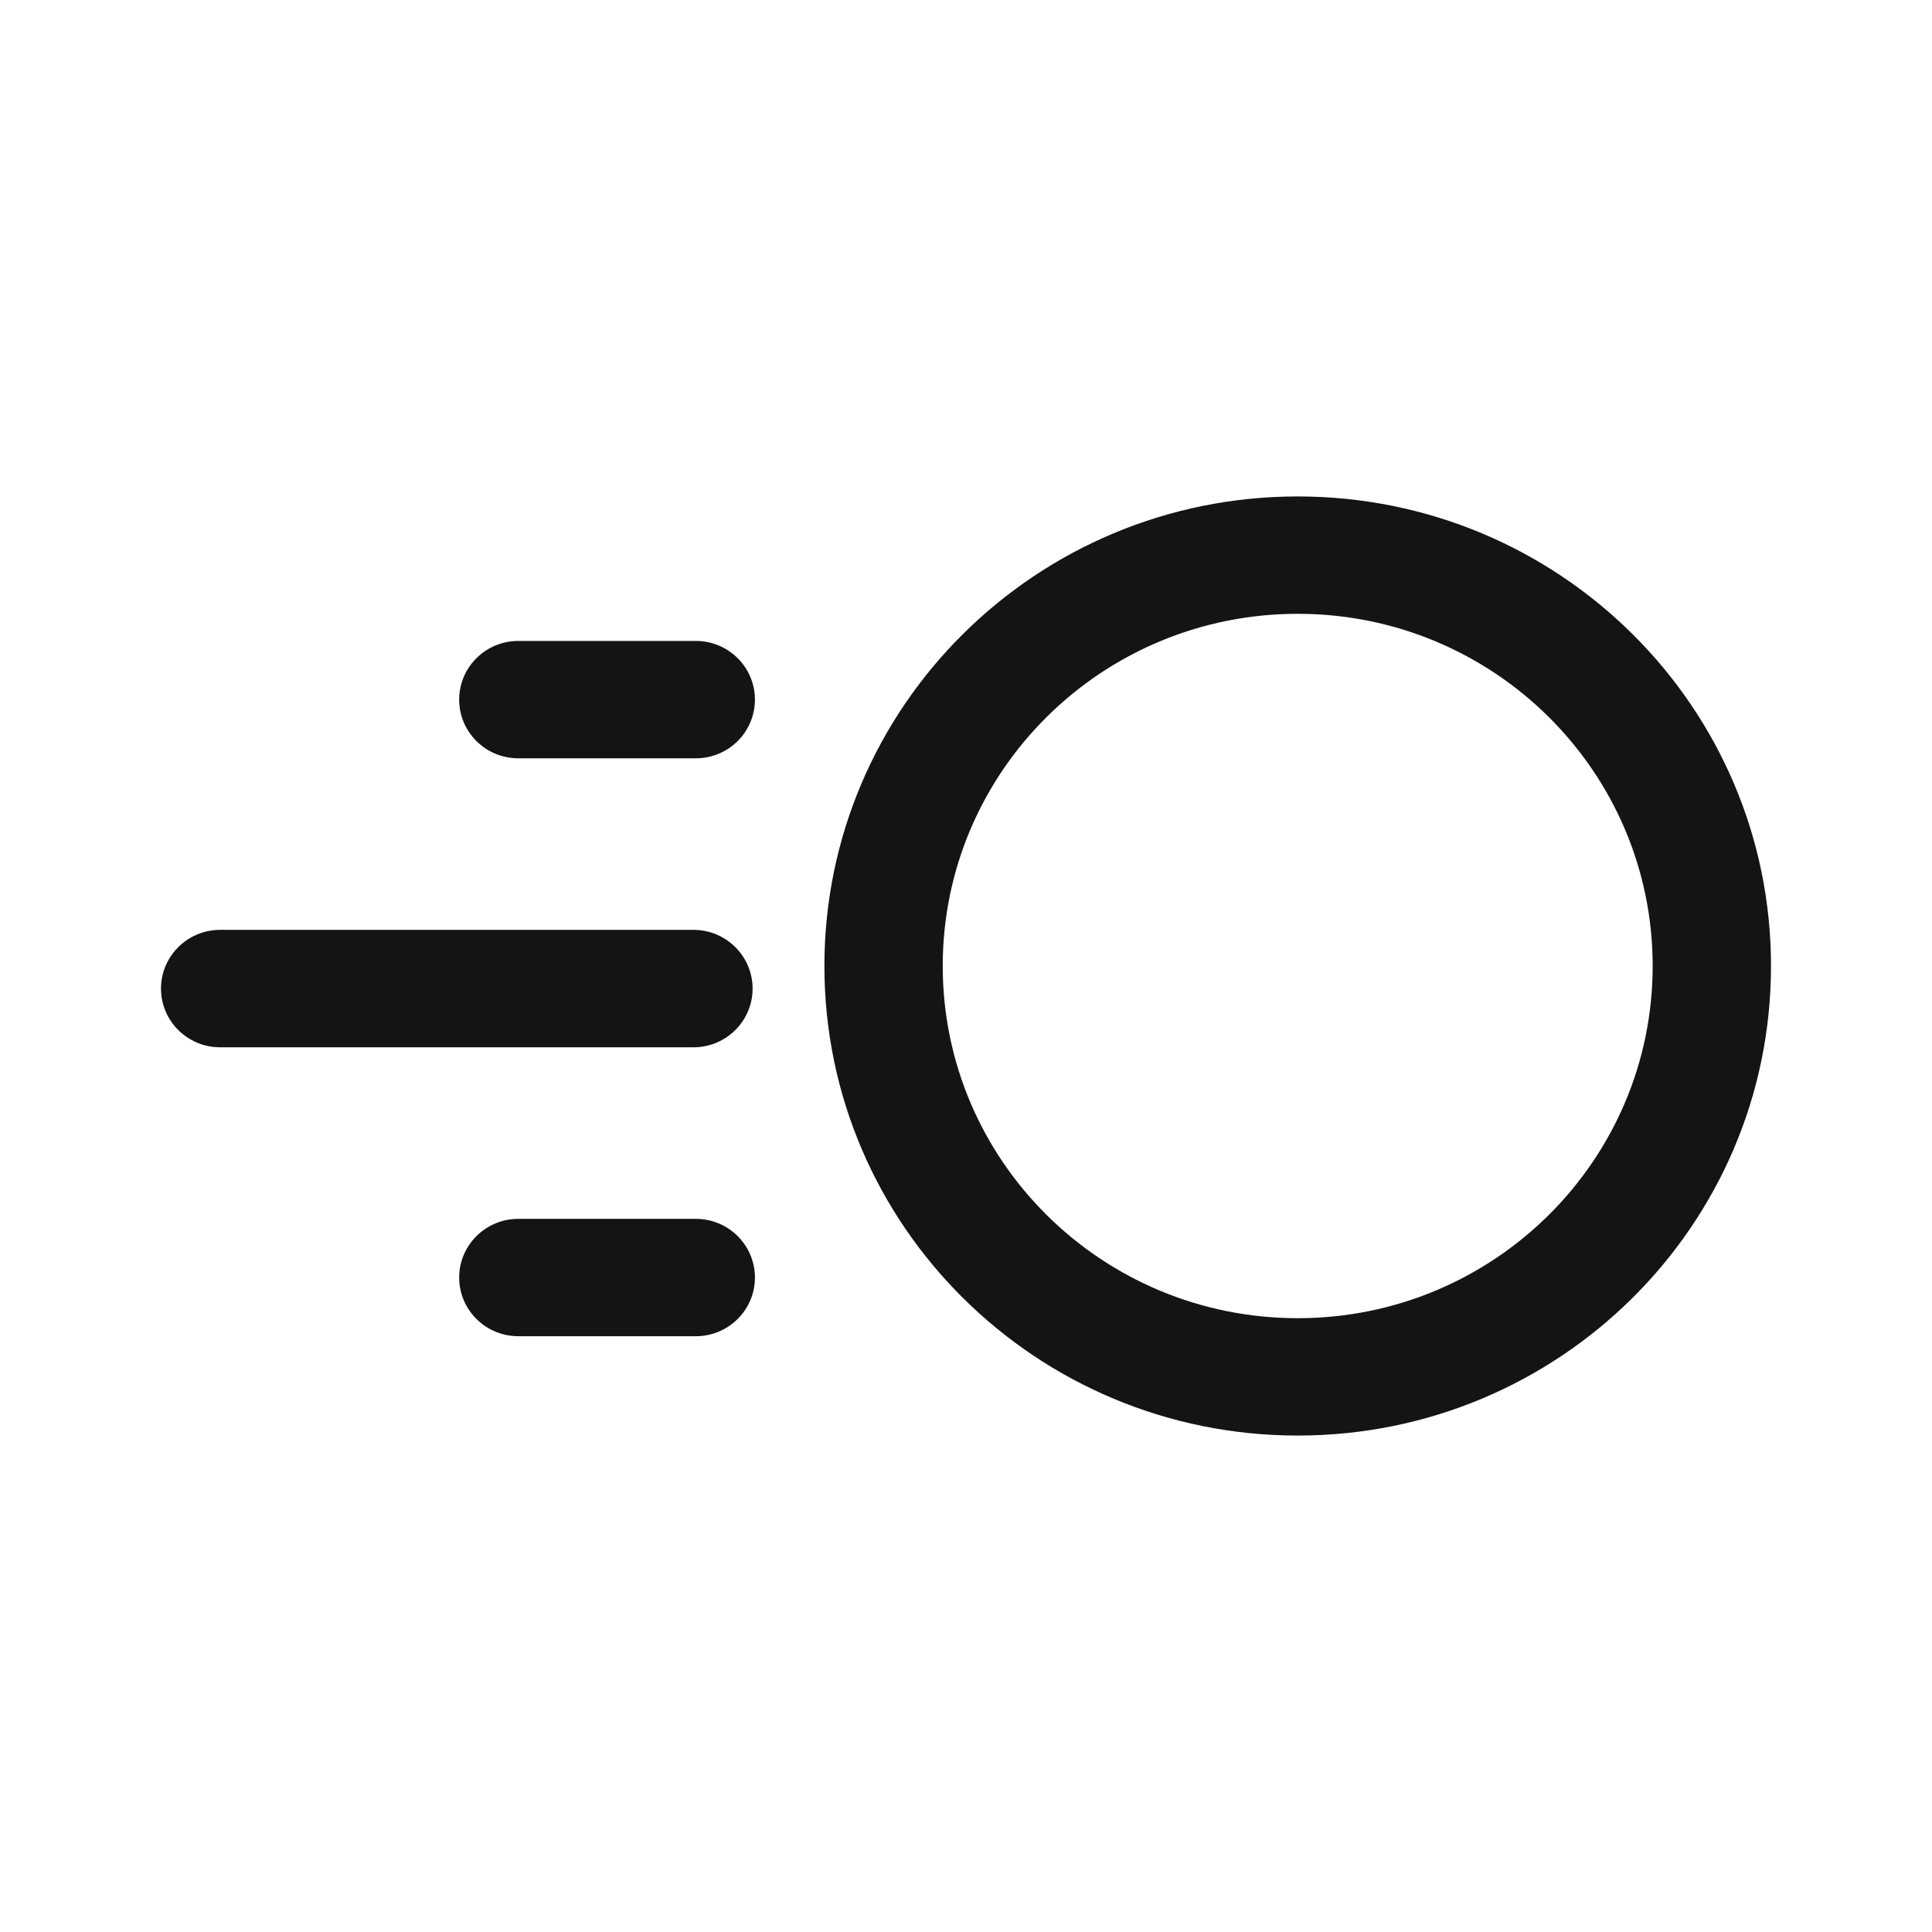 <svg width="24" height="24" viewBox="0 0 24 24" fill="none" xmlns="http://www.w3.org/2000/svg">
<path fill-rule="evenodd" clip-rule="evenodd" d="M9.349 12.281C9.349 12.683 9.02 13.01 8.614 13.01H2.735C2.329 13.01 2 12.683 2 12.281C2 11.878 2.329 11.551 2.735 11.551H8.614C9.02 11.551 9.349 11.878 9.349 12.281Z" fill="#131515"/>
<path fill-rule="evenodd" clip-rule="evenodd" d="M9.378 8.691C9.378 9.094 9.049 9.42 8.644 9.42H6.439C6.033 9.42 5.704 9.094 5.704 8.691C5.704 8.288 6.033 7.962 6.439 7.962H8.644C9.049 7.962 9.378 8.288 9.378 8.691Z" fill="#131515"/>
<path fill-rule="evenodd" clip-rule="evenodd" d="M9.378 15.87C9.378 16.273 9.049 16.599 8.644 16.599H6.439C6.033 16.599 5.704 16.273 5.704 15.87C5.704 15.468 6.033 15.141 6.439 15.141H8.644C9.049 15.141 9.378 15.468 9.378 15.87Z" fill="#131515"/>
<path fill-rule="evenodd" clip-rule="evenodd" d="M16.121 16.375C18.556 16.375 20.53 14.416 20.53 12C20.53 9.584 18.556 7.625 16.121 7.625C13.685 7.625 11.711 9.584 11.711 12C11.711 14.416 13.685 16.375 16.121 16.375ZM16.121 17.833C19.368 17.833 22 15.222 22 12C22 8.778 19.368 6.167 16.121 6.167C12.874 6.167 10.241 8.778 10.241 12C10.241 15.222 12.874 17.833 16.121 17.833Z" fill="#131515"/>
</svg>
